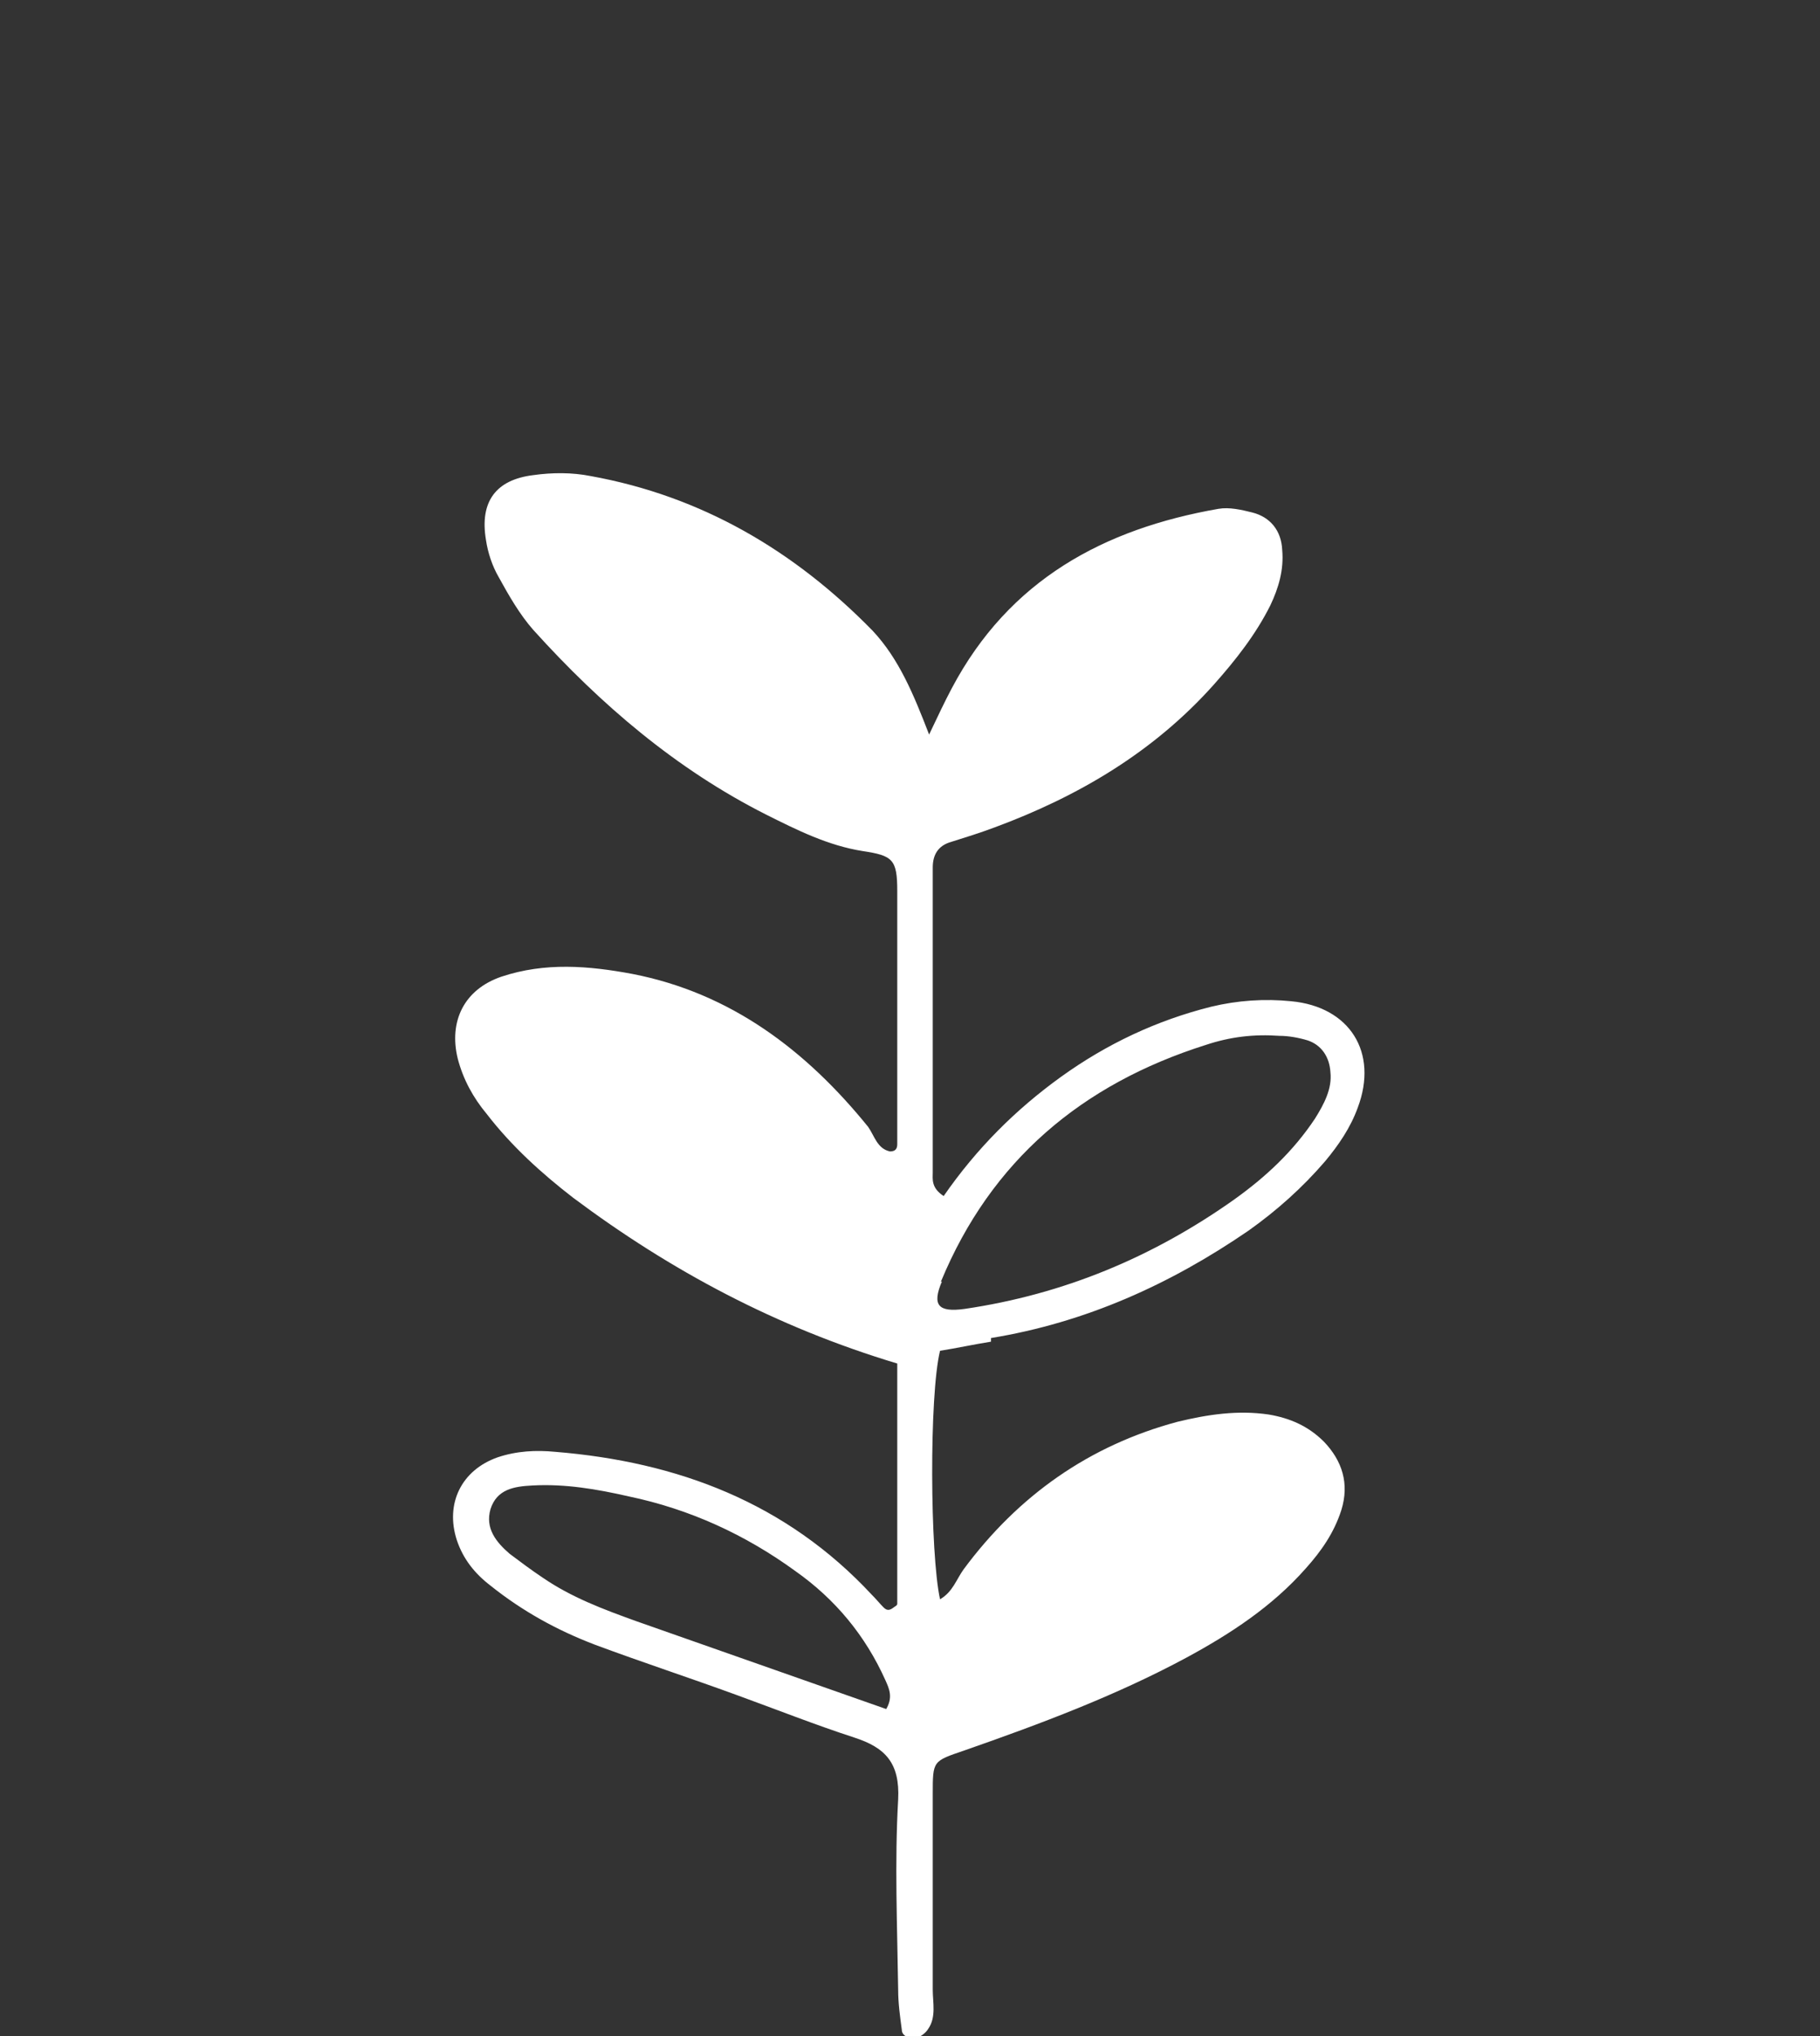 <?xml version="1.0" encoding="UTF-8"?>
<svg id="_レイヤー_2" xmlns="http://www.w3.org/2000/svg" version="1.1" viewBox="0 0 200 223.7">
  <rect x="0" y="0" width="200" height="223.7" fill="#333333" stroke="none"/>
  <!-- Generator: Adobe Illustrator 29.5.1, SVG Export Plug-In . SVG Version: 2.1.0 Build 141)  -->
  <defs>
    <style>
      .st0 {
        fill: #fff;
      }
    </style>
  </defs>
  <g id="_レイヤー_1-2">
    <path class="st0" d="M108.9,147c10.4-1.7,19.7-5.9,28.3-11.8,3.1-2.2,5.9-4.7,8.4-7.6,1.5-1.8,2.8-3.7,3.6-5.9,2.3-6.1-.9-11.1-7.3-11.7-2.9-.3-5.9-.1-8.8.6-6,1.5-11.5,4.1-16.5,7.7-5,3.6-9.3,7.9-12.9,13.1-1.4-.9-1.2-1.9-1.2-2.6,0-10.7,0-21.5,0-32.2,0-.4,0-.8,0-1.3,0-1.4.6-2.4,2-2.8,1.6-.5,3.2-1,4.8-1.6,9.2-3.4,17.5-8.3,24.1-15.7,2.4-2.7,4.6-5.5,6.2-8.7.9-1.9,1.5-3.9,1.3-6.1-.1-2.1-1.3-3.6-3.3-4.1-1.2-.3-2.5-.6-3.7-.4-12.6,2.2-23,7.8-29.3,19.7-.8,1.5-1.5,3-2.5,5.1-1.7-4.4-3.3-8.3-6.2-11.4-8.6-8.8-18.8-14.8-31-17-2-.4-4.2-.4-6.3-.1-4.1.5-5.9,2.9-5.2,7.1.2,1.4.7,2.9,1.4,4.1,1.1,2,2.3,4.1,3.8,5.8,7.4,8.2,15.7,15.3,25.6,20.3,3.4,1.7,6.8,3.4,10.6,4,3.3.5,3.8.9,3.8,4.4,0,9.3,0,18.5,0,27.8,0,.5-.2.8-.8.8-1.4-.3-1.7-1.7-2.4-2.7-6.8-8.4-15.1-14.7-25.9-16.8-4.8-.9-9.6-1.3-14.4.3-4.1,1.4-5.8,4.9-4.8,9,.6,2.3,1.7,4.3,3.2,6.1,2.7,3.5,6,6.5,9.5,9.2,10.7,8,22.3,14.2,35.6,18.2v25.8c0,.2,0,.4,0,.6,0,.2-.3.3-.4.4-.4.3-.7.4-1.1,0-.4-.4-.8-.9-1.3-1.4-9.4-10.1-21.3-14.6-34.8-15.7-2.1-.2-4.2-.1-6.3.6-4,1.4-5.8,5.1-4.5,9.1.7,2.1,2,3.7,3.7,5,3.5,2.8,7.3,4.9,11.5,6.5,5.1,1.9,10.3,3.6,15.5,5.5,4.4,1.6,8.7,3.3,13,4.7,3.4,1.1,5,2.8,4.8,6.8-.4,6.9-.1,13.9,0,20.9,0,1.5.2,2.9.4,4.4,0,.7.9,1,1.4.9.5,0,1.2-.5,1.5-1,.9-1.3.5-2.9.5-4.3,0-7.2,0-14.3,0-21.5,0-3.7,0-3.6,3.5-4.8,8.3-2.9,16.6-6,24.4-10.2,4.8-2.6,9.4-5.6,13.1-9.8,1.7-1.9,3.1-3.9,3.9-6.4.9-2.9.1-5.4-1.9-7.5-1.7-1.7-3.7-2.6-6.1-3-3.4-.5-6.7,0-10,.8-9.7,2.6-17.5,8.1-23.5,16.2-.8,1.1-1.2,2.5-2.6,3.3-1.1-5-1.2-22.4,0-27.3,1.9-.3,3.7-.7,5.6-1h0ZM97.5,187.8c-9.4-3.3-18.5-6.5-27.6-9.7-3.6-1.3-7.1-2.6-10.3-4.8-1.2-.8-2.4-1.7-3.6-2.6-1.5-1.3-2.7-2.8-2.1-4.9.7-2.2,2.6-2.5,4.6-2.6,3.6-.2,7.1.4,10.6,1.2,6.7,1.4,12.8,4.2,18.3,8.2,4.4,3.1,7.7,7.1,9.9,12,.4.9.9,1.9,0,3.3h0ZM103.4,140.8c5.5-13.3,15.5-21.7,29.1-26,2.7-.9,5.3-1.2,8.1-1,1,0,2.1.2,3.1.5,1.5.5,2.4,1.8,2.5,3.5.2,1.8-.7,3.5-1.7,5.1-2.4,3.6-5.4,6.4-8.9,8.9-8.9,6.3-18.7,10.4-29.6,12-2.9.4-3.6-.4-2.5-3Z"/>
  </g>
</svg>